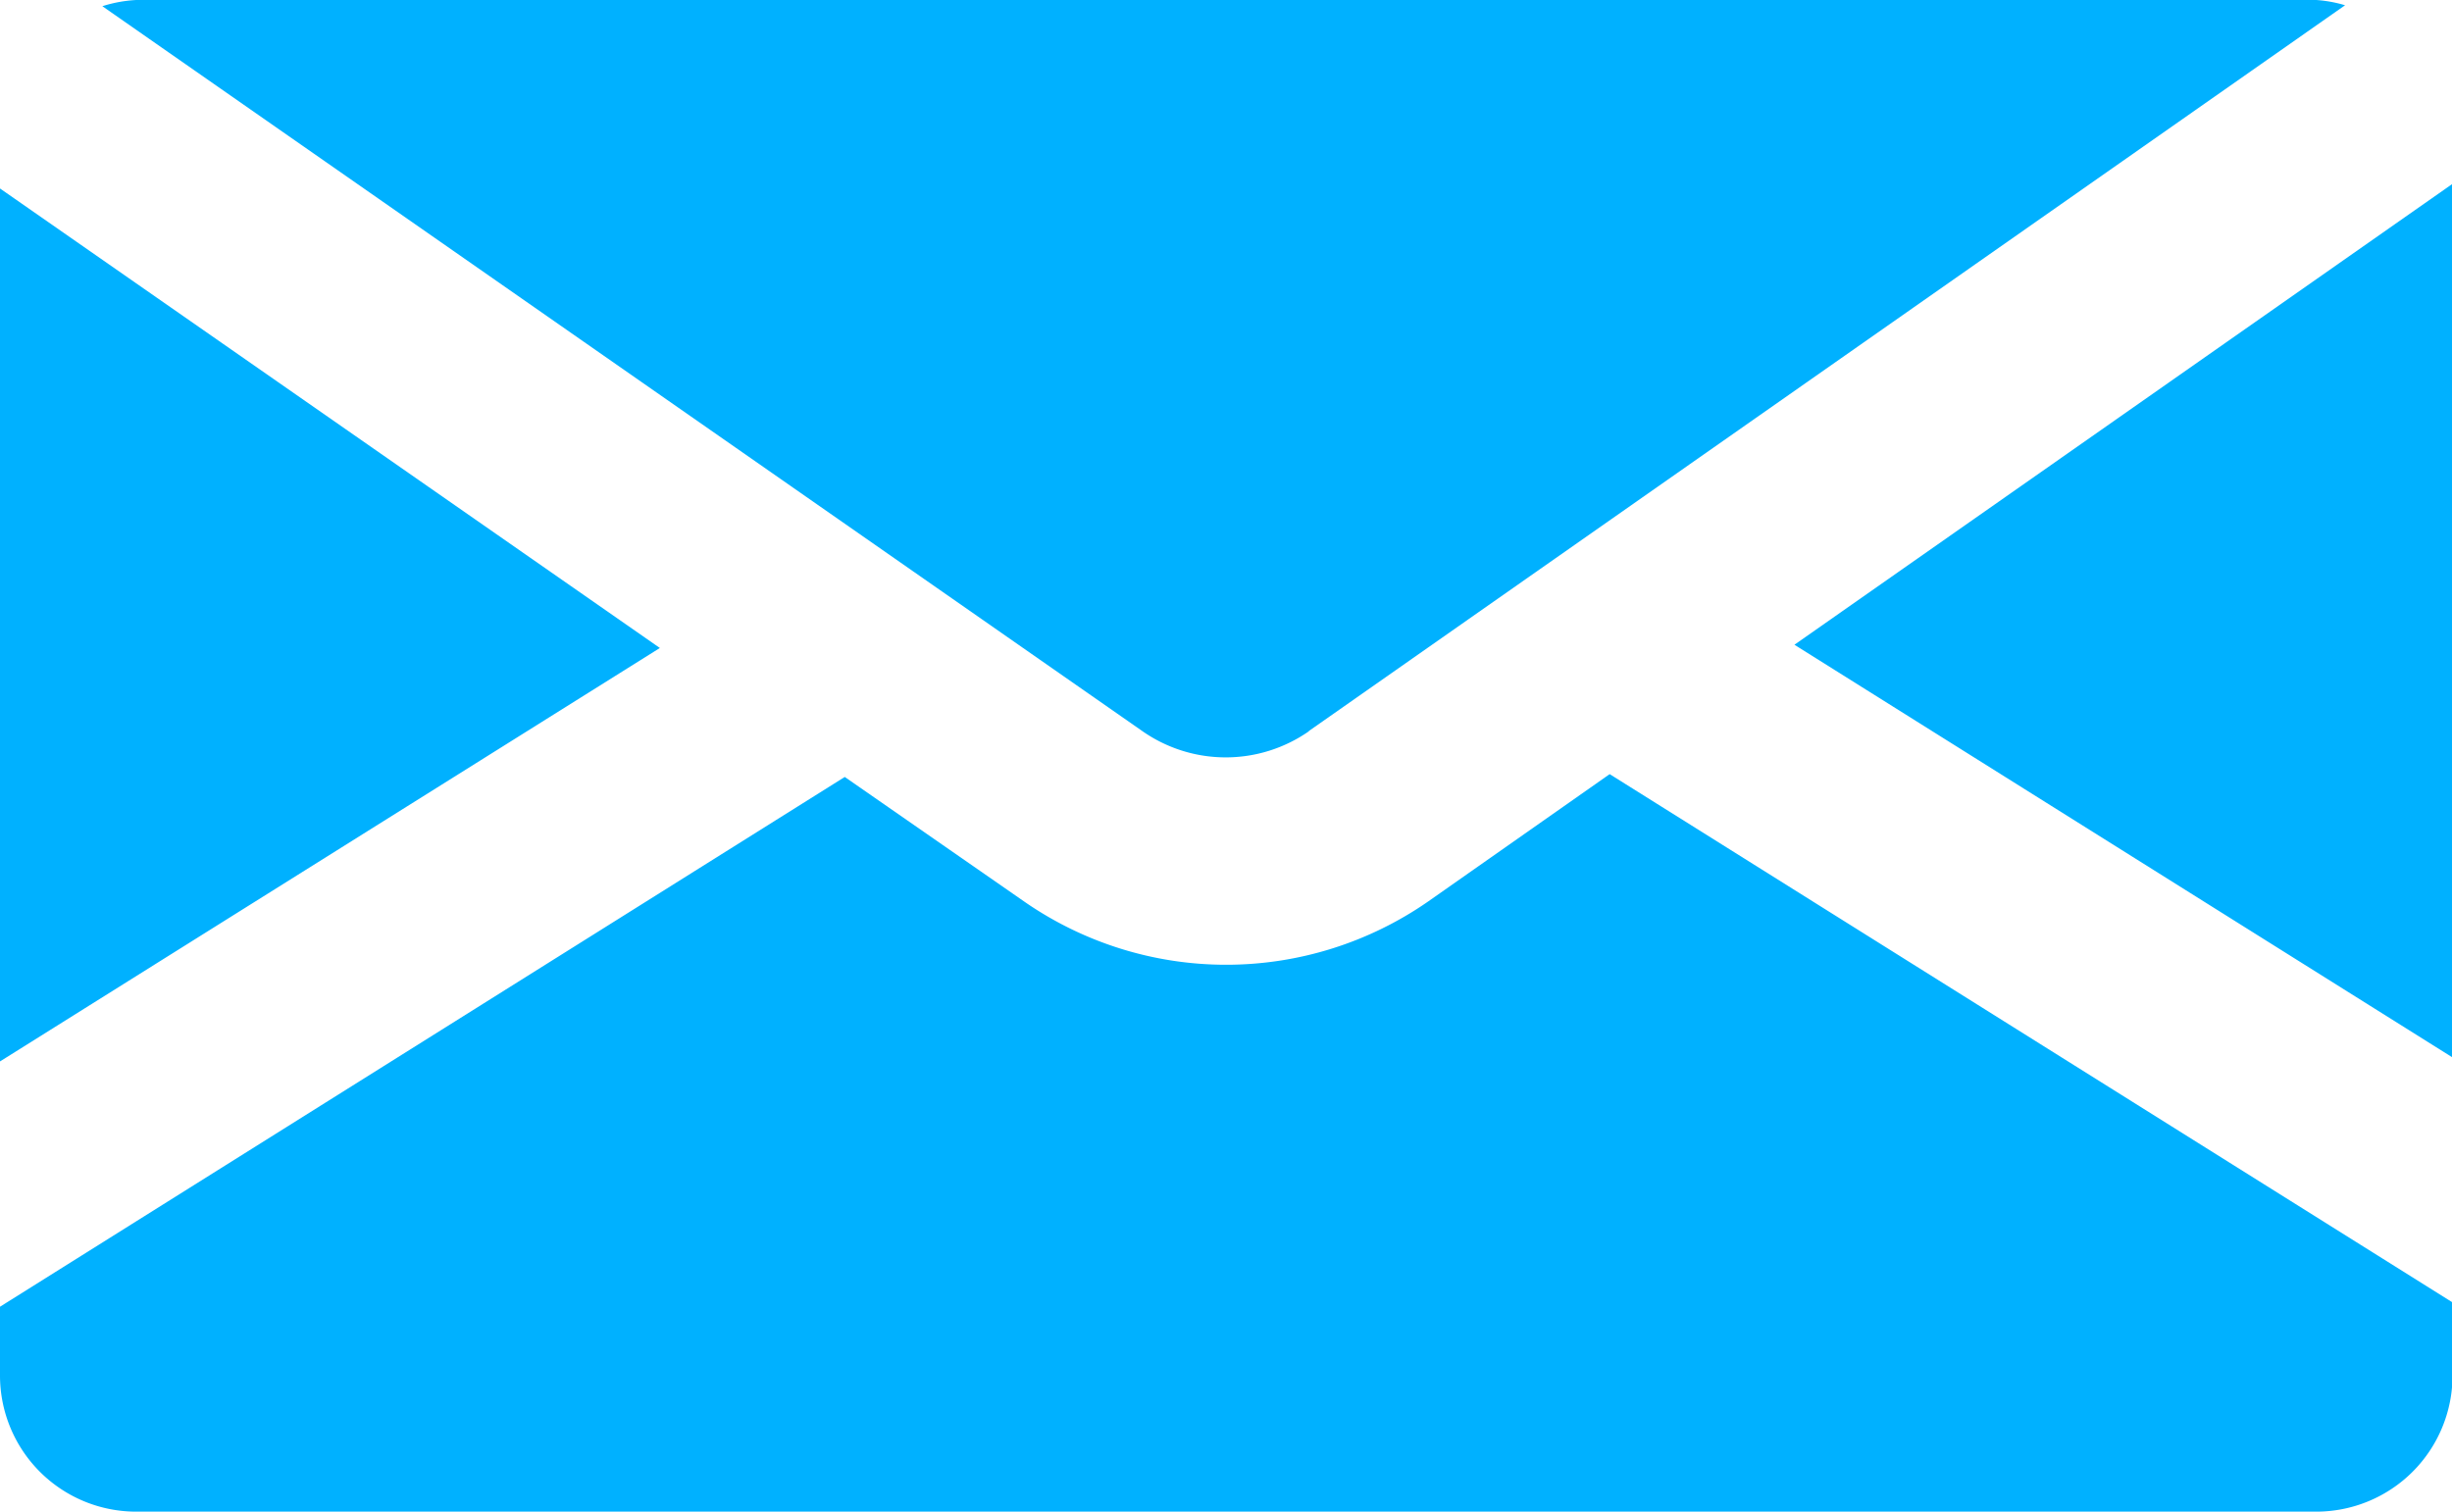 <svg xmlns="http://www.w3.org/2000/svg" width="18.208" height="11.228" viewBox="0 0 18.208 11.228">
  <path id="picto_mail" data-name="picto mail" d="M13.325,4.789l4.883,3.063V1.368ZM0,1.4V7.884L4.9,4.813ZM9.719,5.43,17.414.039A.975.975,0,0,0,17.2,0H1.011A1.007,1.007,0,0,0,.76.046L8.485,5.432a1.08,1.08,0,0,0,1.234,0m.886,1.264a2.629,2.629,0,0,1-3,0L6.273,5.771,0,9.706v.511a1.011,1.011,0,0,0,1.011,1.011H17.2a1.012,1.012,0,0,0,1.012-1.011V9.674L11.953,5.75Z" fill="#00b1ff"/>
</svg>
